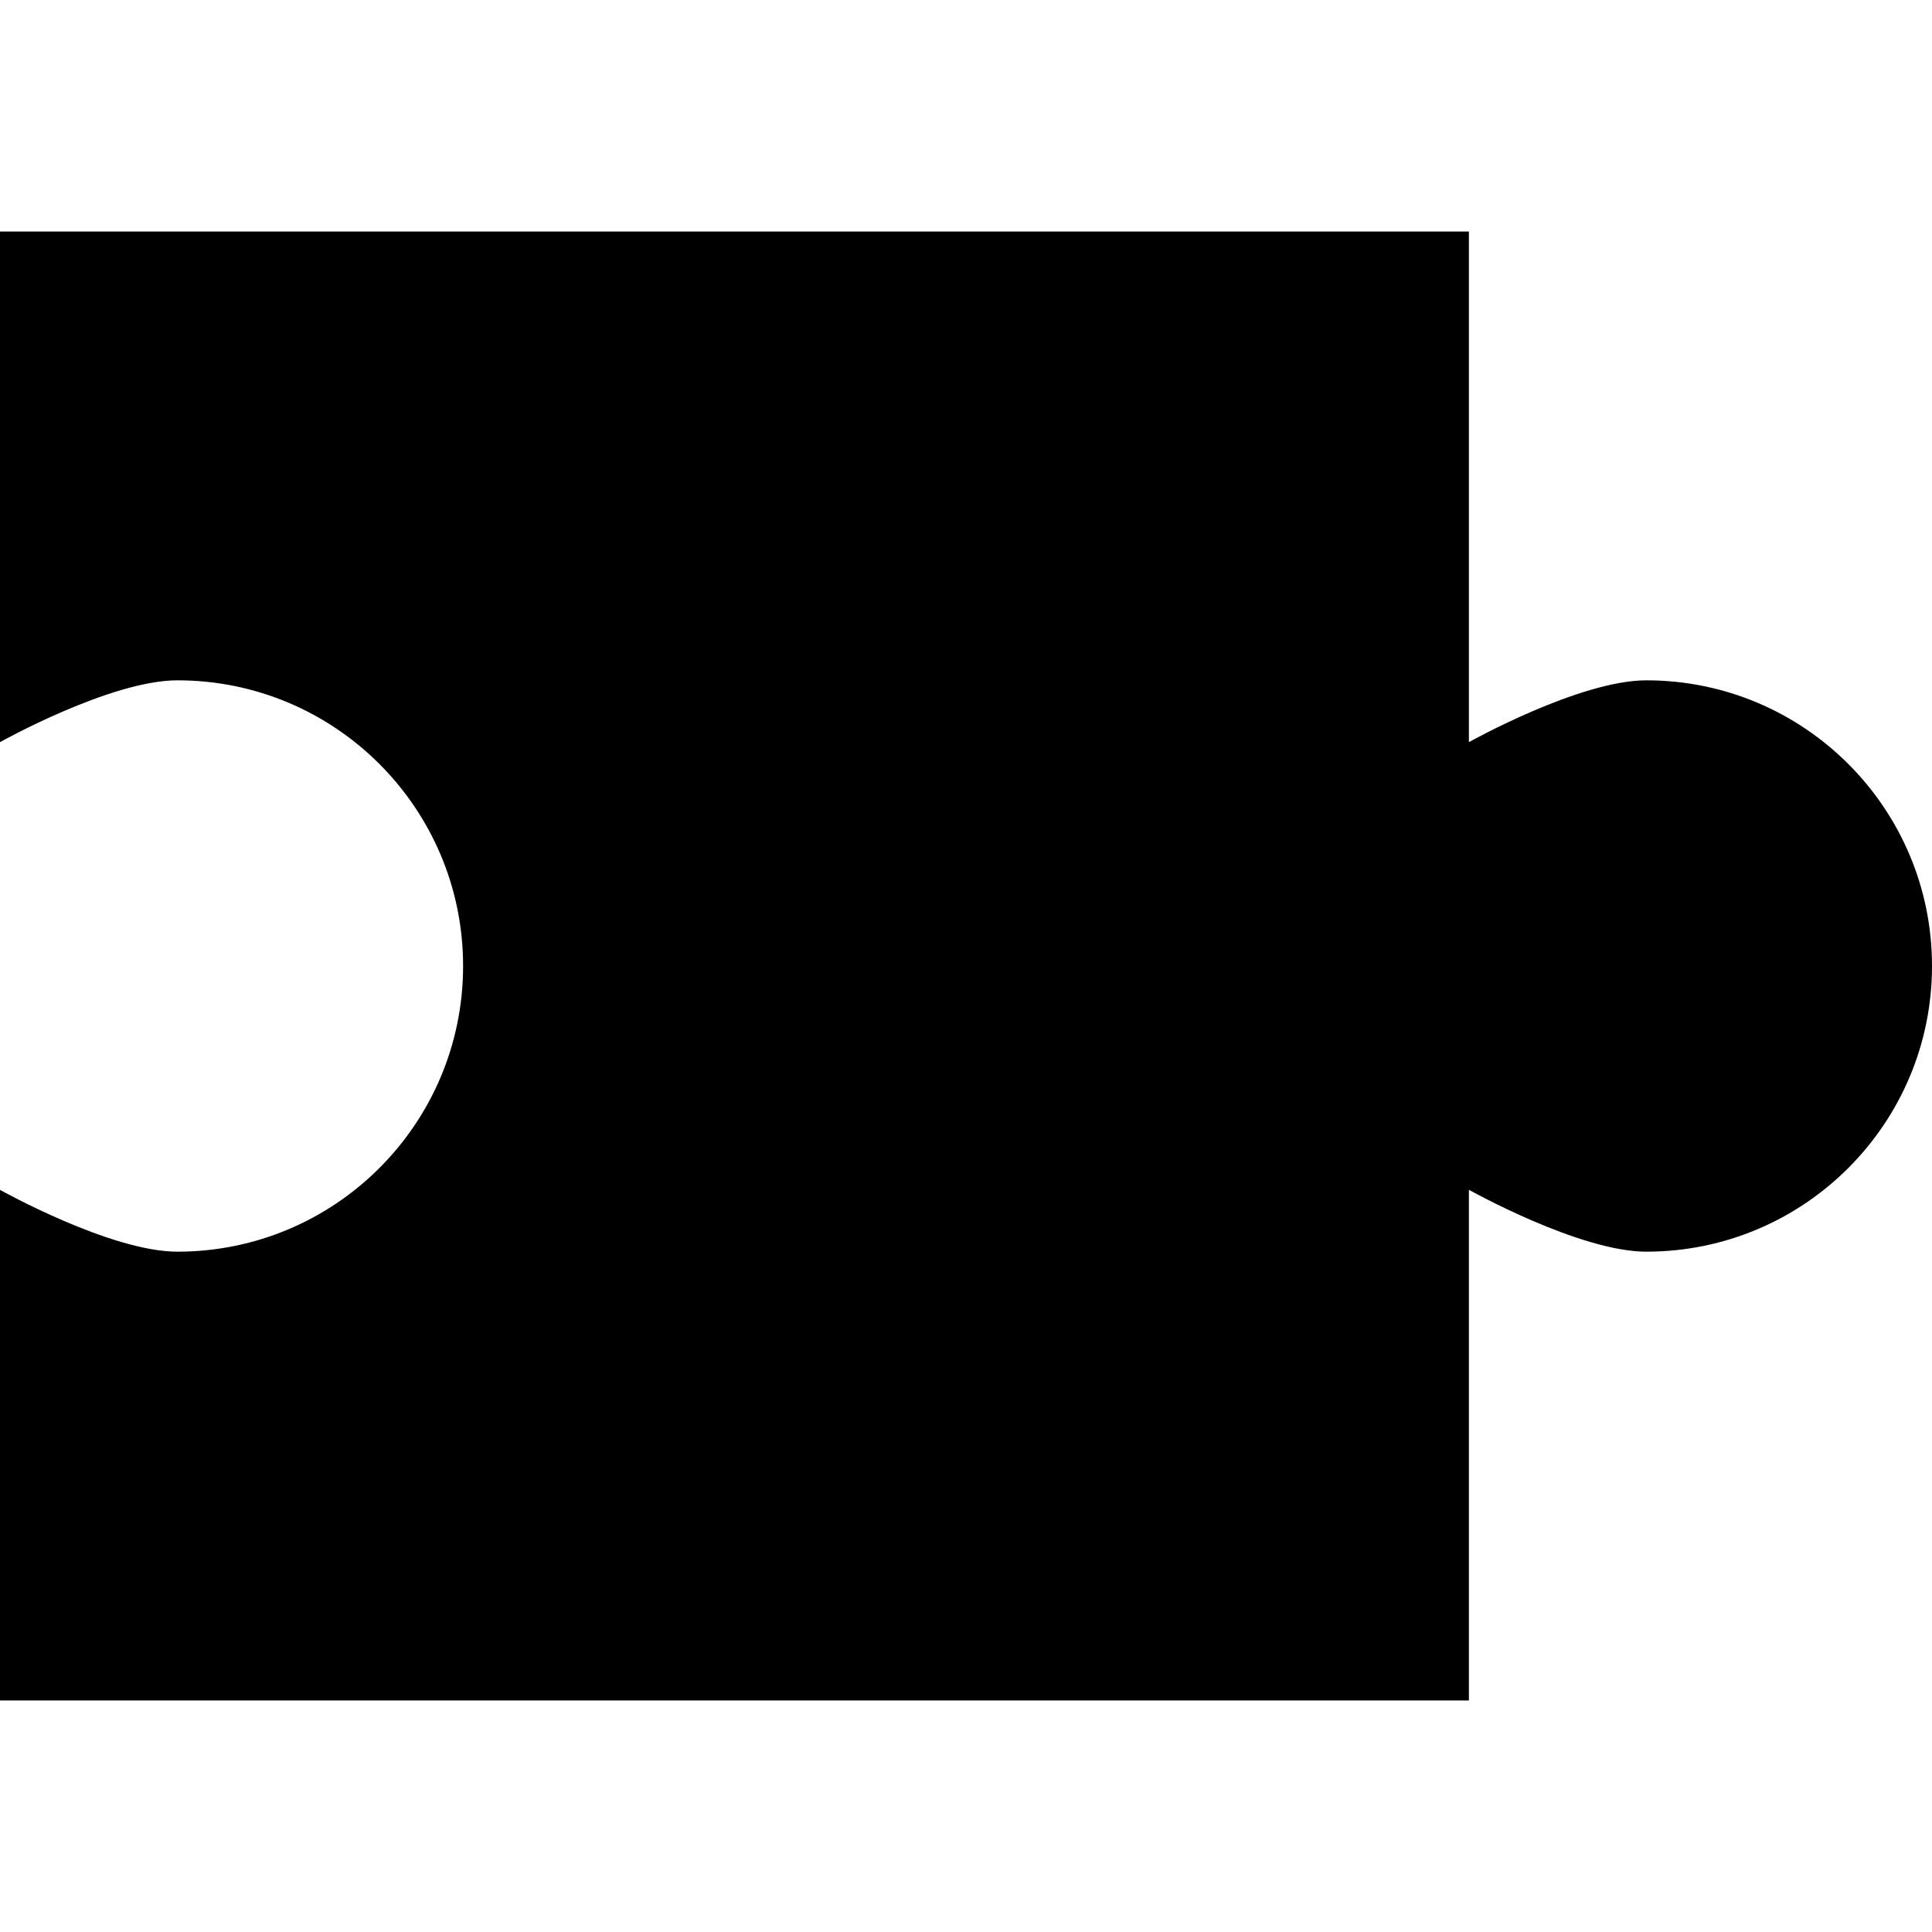<?xml version="1.0" encoding="iso-8859-1"?>
<!-- Uploaded to: SVG Repo, www.svgrepo.com, Generator: SVG Repo Mixer Tools -->
<svg fill="#000000" height="800px" width="800px" version="1.1" id="Layer_1" xmlns="http://www.w3.org/2000/svg" xmlns:xlink="http://www.w3.org/1999/xlink" 
	 viewBox="0 0 472.615 472.615" xml:space="preserve">
<g>
	<g>
		<path d="M402.731,166.424c-16.4,0-43.4,15.124-43.4,15.124V56.642H0v124.902c0,0,27-15.121,43.4-15.121
			c38.596,0,69.884,31.288,69.884,69.884S81.996,306.192,43.4,306.192c-16.395,0-43.4-15.123-43.4-15.123v124.904h359.331v-124.92
			c0,0,27.005,15.138,43.4,15.138c38.596,0,69.884-31.288,69.884-69.884S441.327,166.424,402.731,166.424z"/>
	</g>
</g>
</svg>